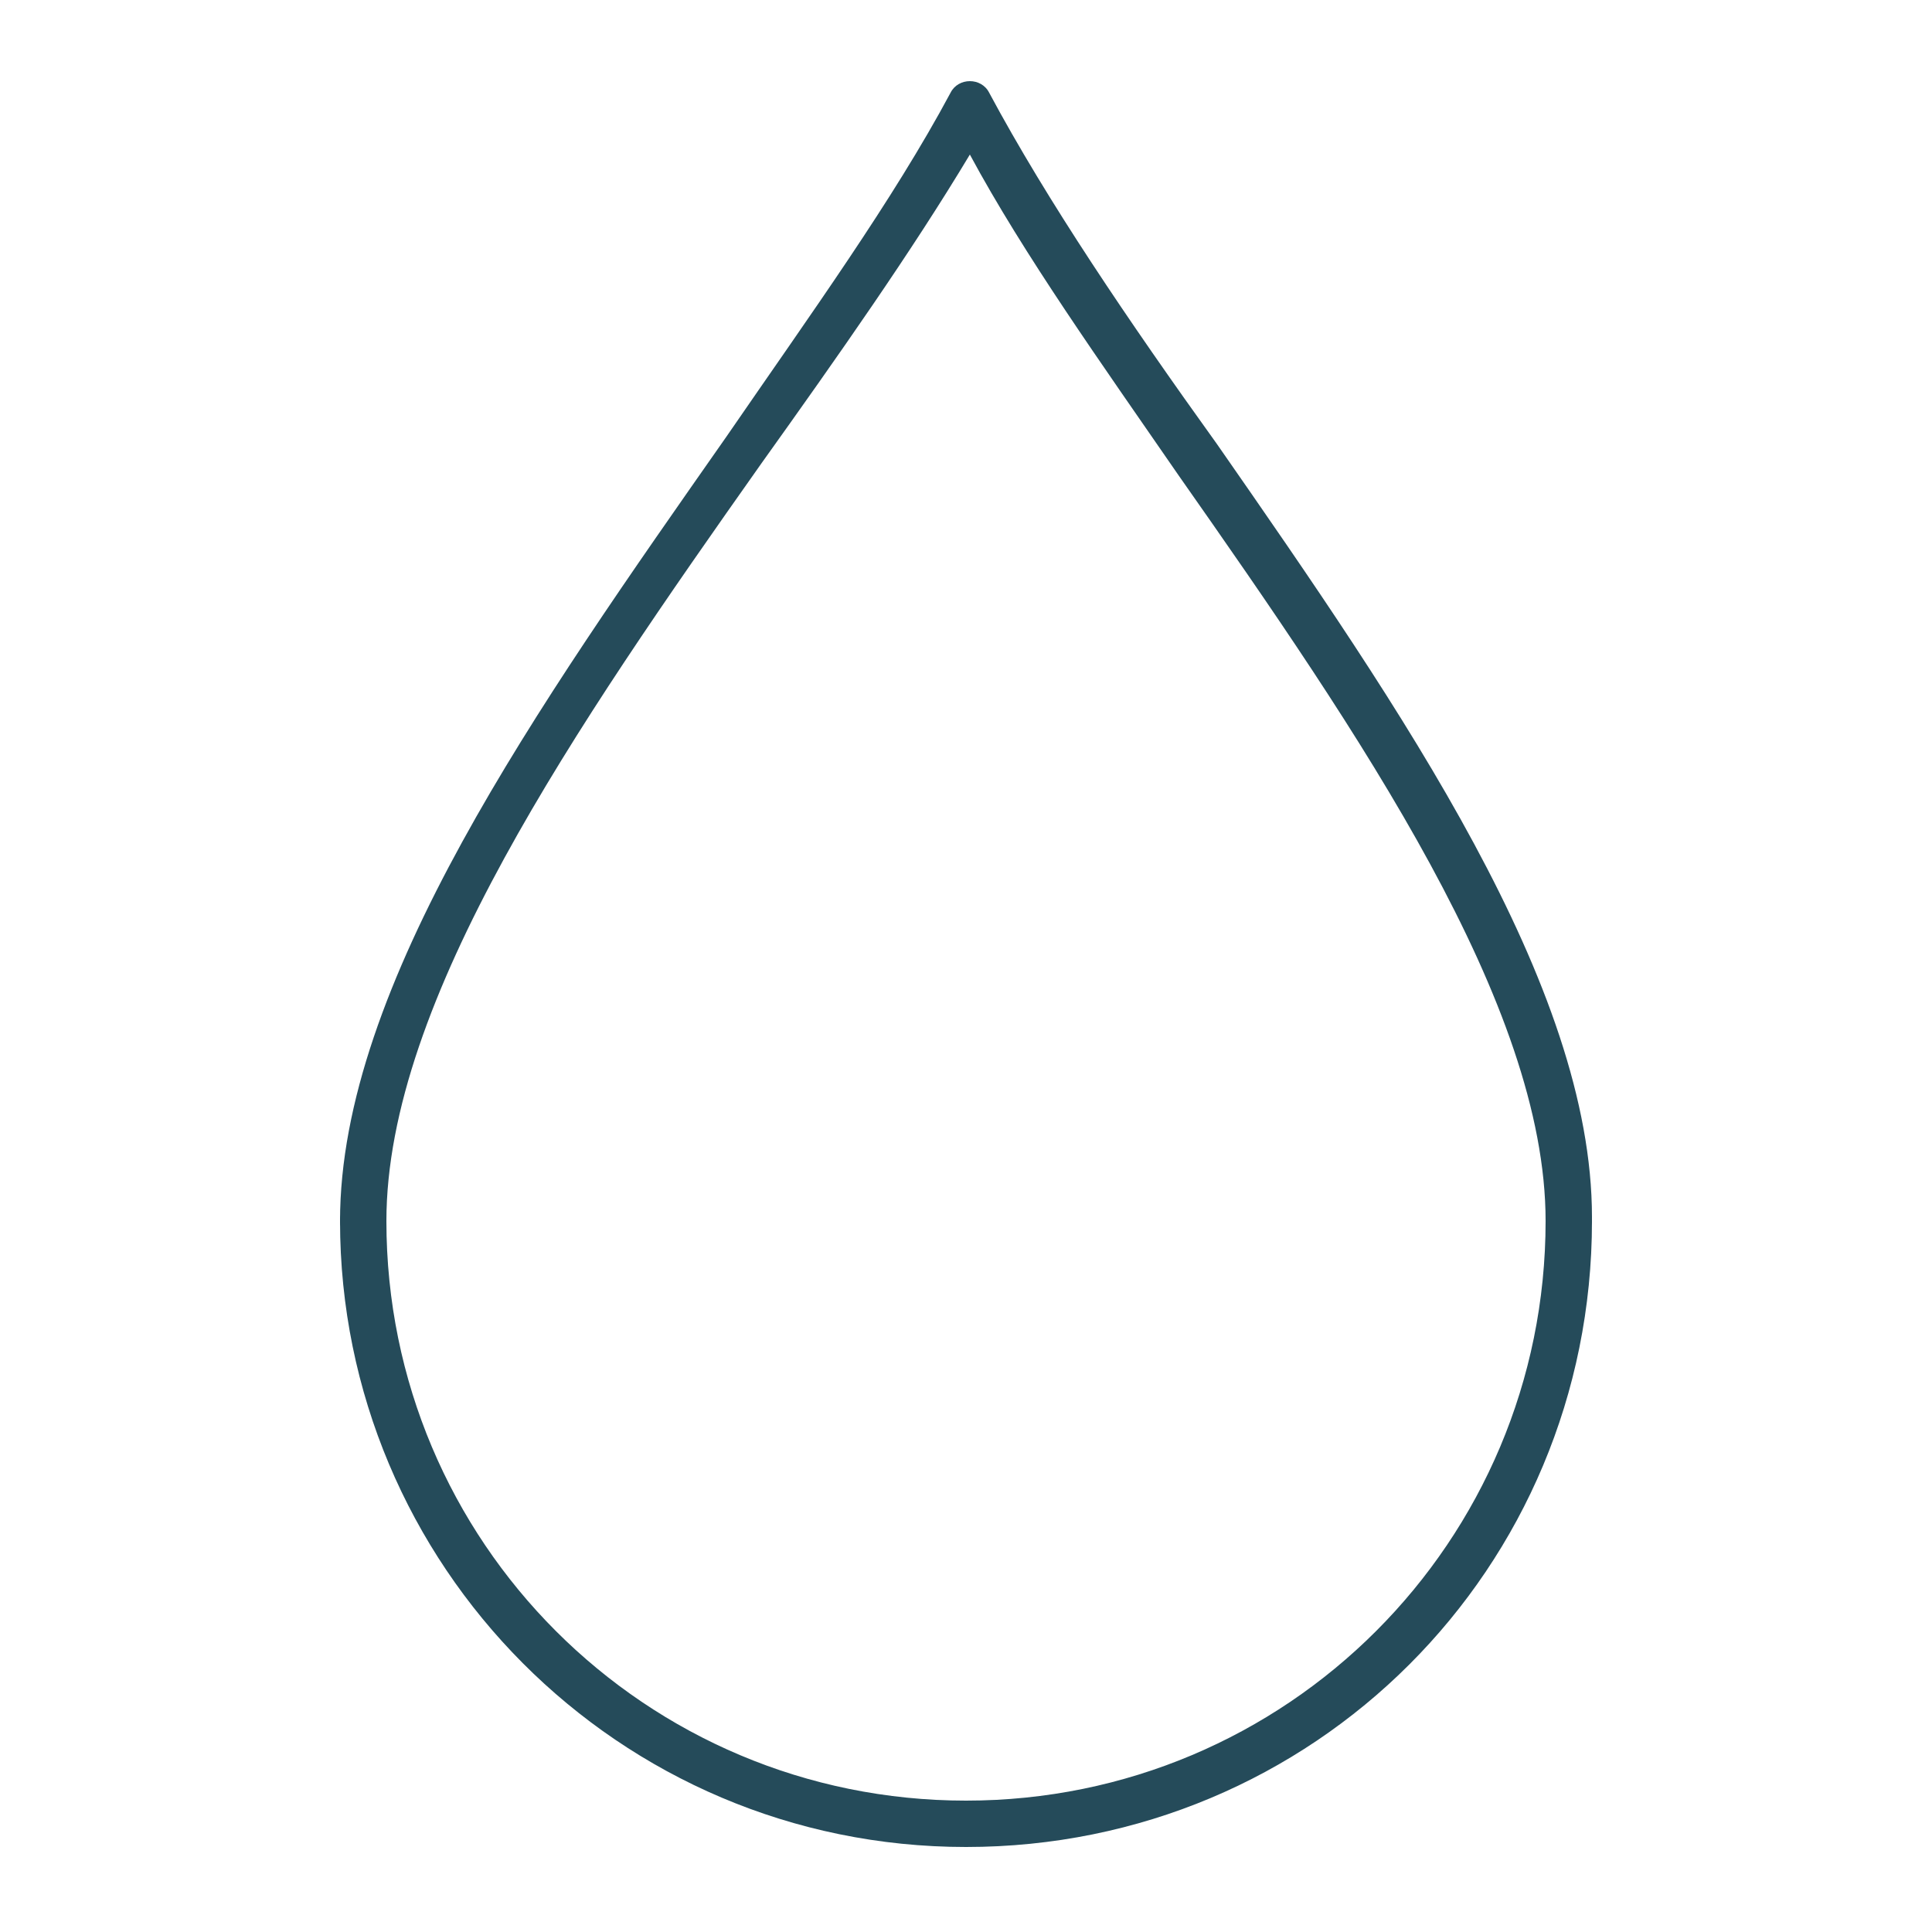 <?xml version="1.0" encoding="utf-8"?>
<!-- Generator: Adobe Illustrator 23.0.0, SVG Export Plug-In . SVG Version: 6.00 Build 0)  -->
<svg version="1.1" id="Layer_1" xmlns="http://www.w3.org/2000/svg" xmlns:xlink="http://www.w3.org/1999/xlink" x="0px" y="0px"
	 width="50px" height="50px" viewBox="0 0 50 50" style="enable-background:new 0 0 50 50;" xml:space="preserve">
<style type="text/css">
	.st0{fill:#254B5A;}
</style>
<g>
	<path class="st0" d="M25,47.8c-9,0-16.2-7.3-16.2-16.2C8.8,31.3,9,31,9.4,31c0.3,0,0.6,0.3,0.6,0.6c0,8.3,6.7,15,15,15
		c8.3,0,15-6.7,15-15c0-0.3,0.3-0.6,0.6-0.6c0.3,0,0.6,0.3,0.6,0.6C41.2,40.6,34,47.8,25,47.8"/>
	<path class="st0" d="M40.6,32.2c-0.3,0-0.6-0.3-0.6-0.6c0-5.6-4.8-12.6-9.5-19.3c-2-2.9-4-5.7-5.4-8.3c-1.5,2.5-3.4,5.2-5.4,8
		C14.9,18.8,10,25.9,10,31.6c0,0.3-0.3,0.6-0.6,0.6c-0.3,0-0.6-0.3-0.6-0.6c0-6.1,5.1-13.3,10-20.3c2.2-3.2,4.3-6.1,5.8-8.9
		c0.1-0.2,0.3-0.3,0.5-0.3c0.2,0,0.4,0.1,0.5,0.3c1.5,2.8,3.6,5.9,5.9,9.1c4.8,6.9,9.7,14,9.7,20C41.2,31.9,41,32.2,40.6,32.2"/>
</g>
</svg>
